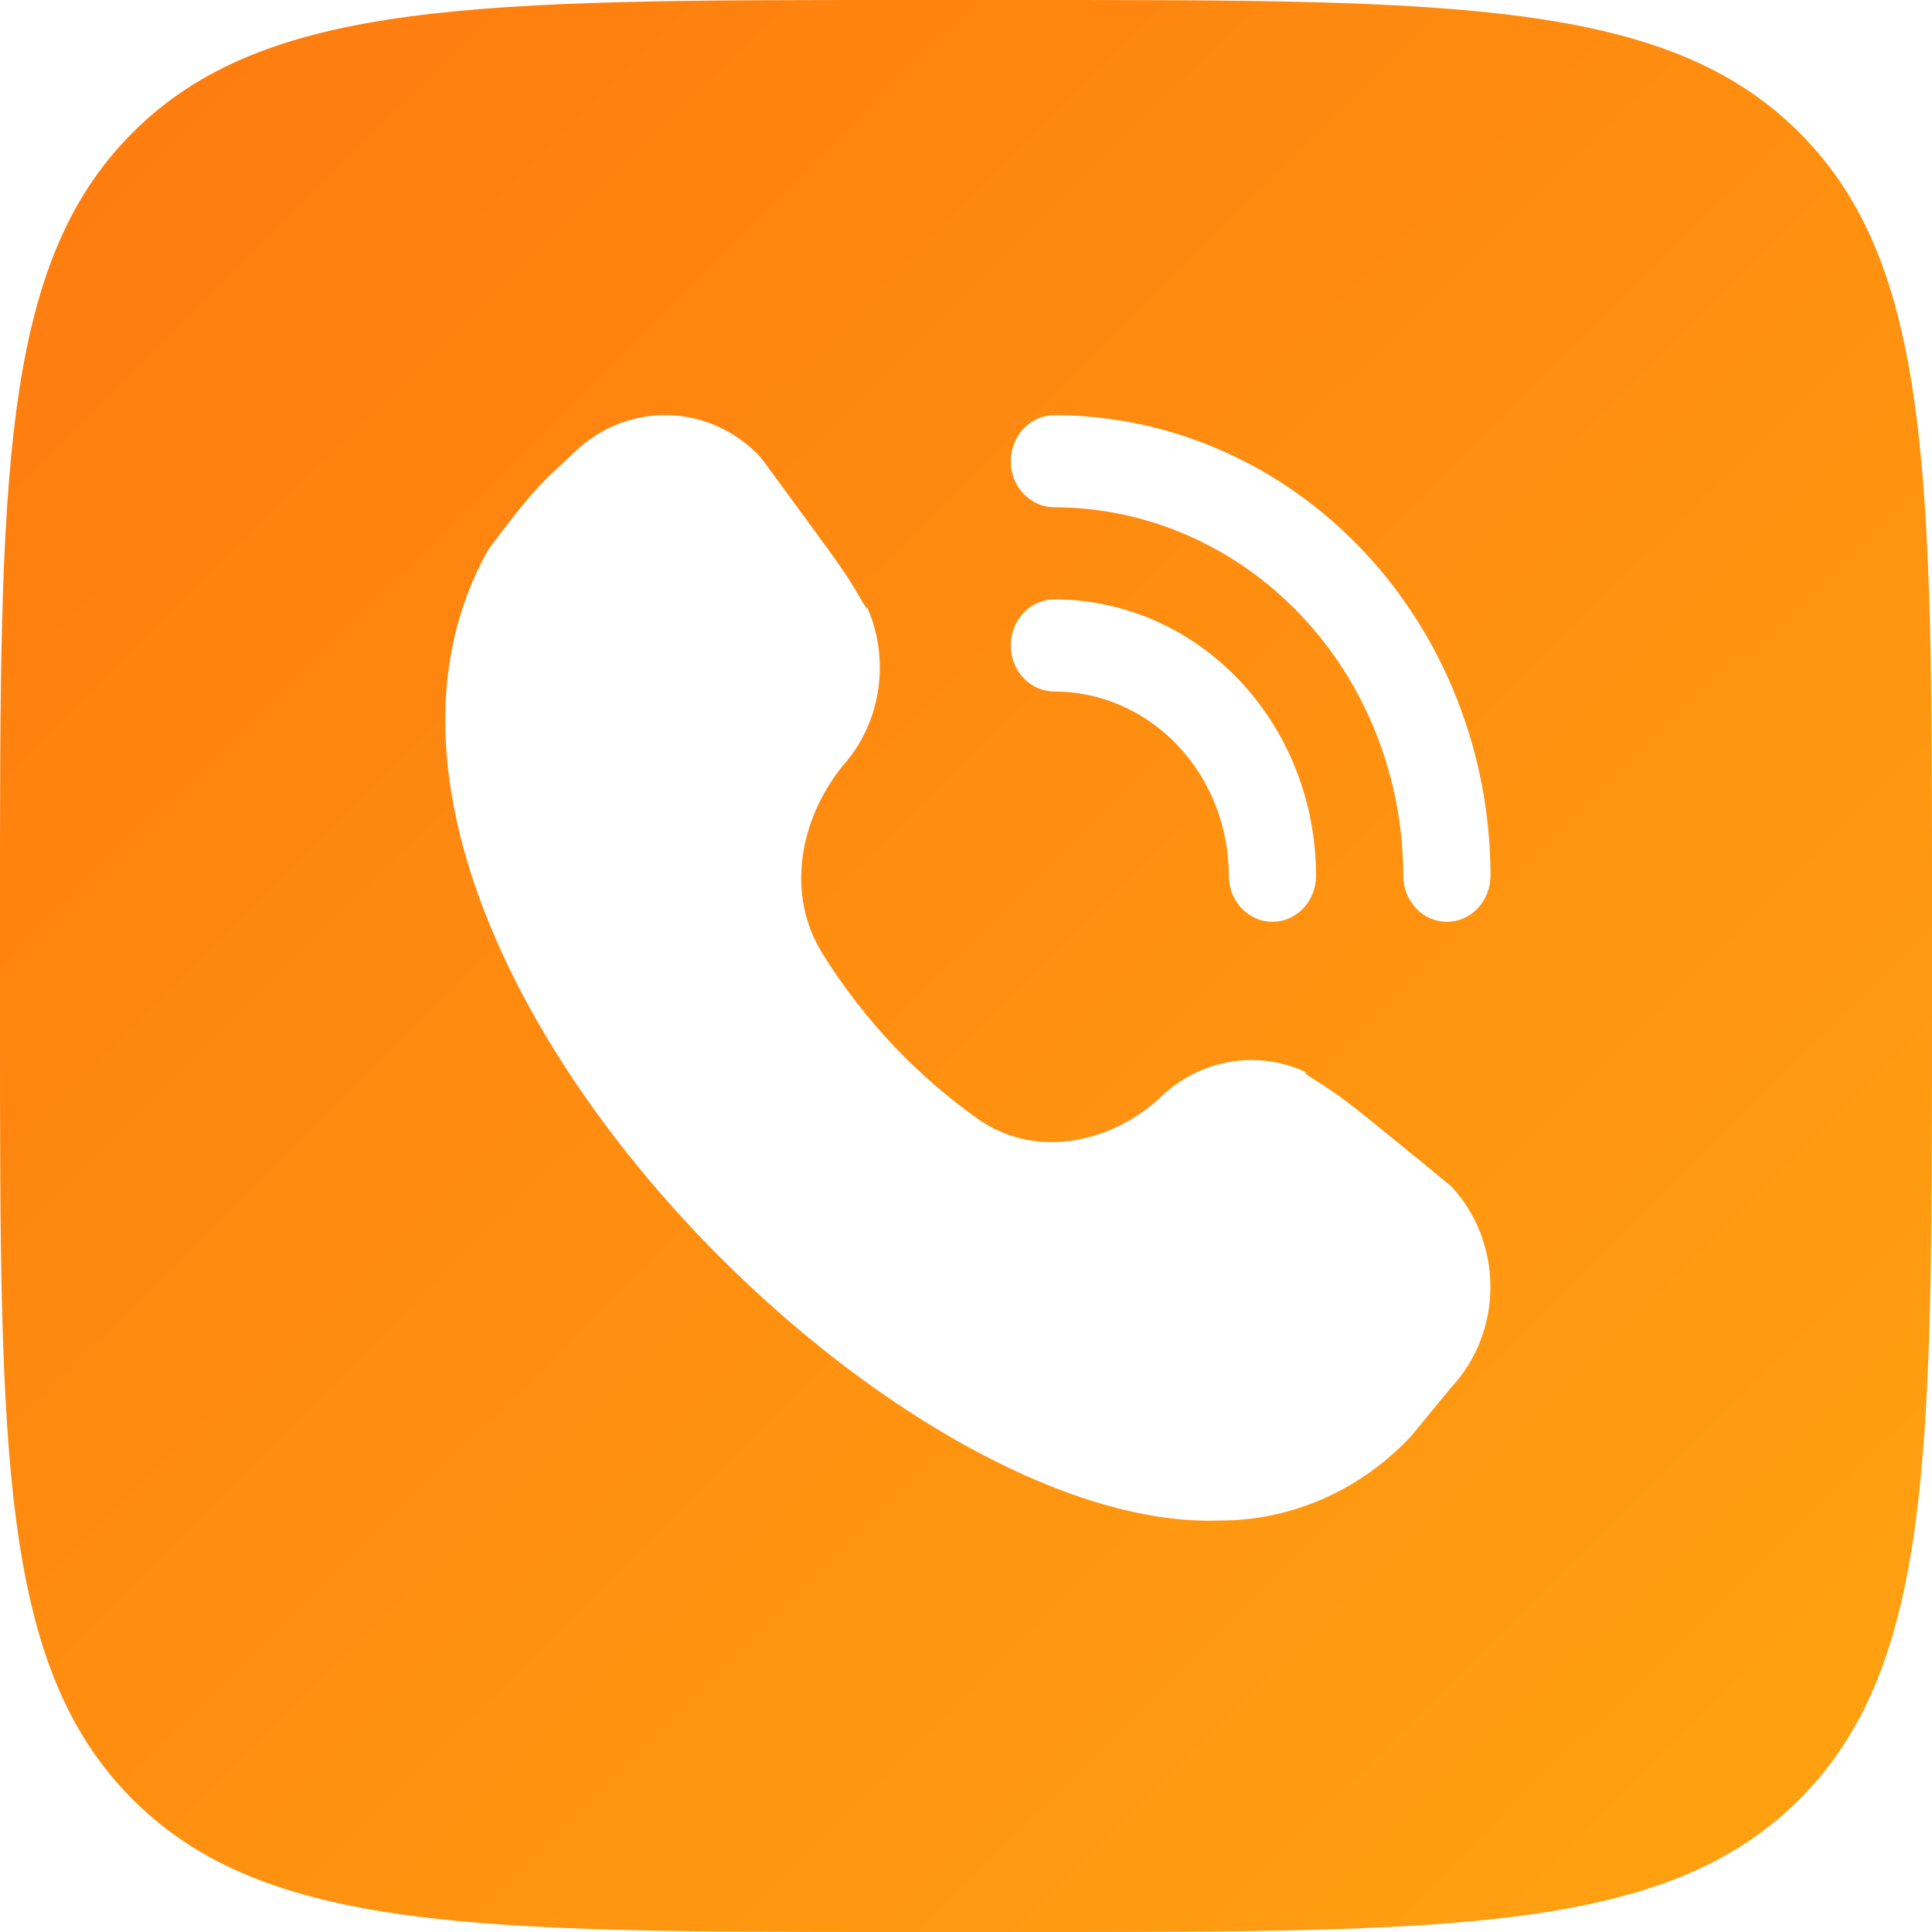 <?xml version="1.0" encoding="UTF-8"?> <svg xmlns="http://www.w3.org/2000/svg" width="512" height="512" viewBox="0 0 512 512" fill="none"><path fill-rule="evenodd" clip-rule="evenodd" d="M512 240C512 126.863 512 70.294 476.853 35.147C441.706 0 385.137 0 272 0H240C126.863 0 70.294 0 35.147 35.147C0 70.294 0 126.863 0 240V272C0 385.137 0 441.706 35.147 476.853C70.294 512 126.863 512 240 512H272C385.137 512 441.706 512 476.853 476.853C512 441.706 512 385.137 512 272V240ZM375.268 240.709C377.436 242.998 380.376 244.284 383.442 244.284C386.507 244.284 389.447 242.998 391.615 240.709C393.782 238.42 395 235.315 395 232.078C394.966 199.718 382.778 168.693 361.109 145.81C339.44 122.928 310.06 110.057 279.415 110.021C276.35 110.021 273.41 111.307 271.242 113.596C269.075 115.885 267.857 118.99 267.857 122.227C267.857 125.464 269.075 128.569 271.242 130.858C273.41 133.147 276.35 134.433 279.415 134.433C303.932 134.459 327.437 144.755 344.773 163.061C362.109 181.367 371.859 206.189 371.883 232.078C371.883 235.315 373.101 238.42 375.268 240.709ZM328.454 180.294C341.46 194.028 348.766 212.655 348.766 232.078C348.766 235.315 347.548 238.42 345.381 240.709C343.213 242.998 340.273 244.284 337.208 244.284C334.142 244.284 331.202 242.998 329.035 240.709C326.867 238.42 325.649 235.315 325.649 232.078C325.649 219.13 320.778 206.711 312.108 197.555C303.437 188.399 291.677 183.256 279.415 183.256C276.35 183.256 273.41 181.97 271.242 179.681C269.075 177.392 267.857 174.287 267.857 171.05C267.857 167.813 269.075 164.708 271.242 162.419C273.41 160.13 276.35 158.844 279.415 158.844C297.808 158.844 315.448 166.56 328.454 180.294ZM384.516 367.744L373.998 380.548C367.33 387.698 359.373 393.365 350.596 397.214C341.819 401.063 332.401 403.016 322.898 402.958C233.293 405.991 75.702 245.499 128.61 147.087C129.293 145.817 129.634 145.182 135.81 137.235C141.985 129.288 144.962 126.555 150.915 121.089L151.51 120.543C158.244 113.683 167.263 109.897 176.619 110.002C185.976 110.107 194.917 114.095 201.511 121.104C201.73 121.335 209.757 132.301 216.002 140.843C221.722 148.666 224.582 152.578 227.906 158.385C231.23 164.192 229.05 159.156 229.922 161.17C232.049 166.083 233.174 171.464 233.165 176.962C233.15 186.696 229.584 196.049 223.207 203.078V203.078C211.759 217.433 208.26 237.174 217.986 252.747C223.442 261.486 229.731 269.643 236.768 277.087C243.639 284.355 251.156 290.871 259.201 296.553C273.883 306.921 293.439 303.37 306.867 291.422V291.422C313.523 284.693 322.379 280.931 331.594 280.918C336.6 280.91 341.503 282.01 346.008 284.091C348.392 285.193 342.433 282.439 348.805 286.415C355.177 290.391 358.851 293.38 366.2 299.358C374.237 305.896 384.302 314.093 384.516 314.32C391.211 321.412 394.97 331.018 394.97 341.032C394.97 351.046 391.211 360.652 384.516 367.744Z" fill="url(#paint0_linear_194_767)"></path><defs><linearGradient id="paint0_linear_194_767" x1="38" y1="33.5" x2="484" y2="484" gradientUnits="userSpaceOnUse"><stop stop-color="#FE7D0F"></stop><stop offset="1" stop-color="#FFA111"></stop></linearGradient></defs></svg> 